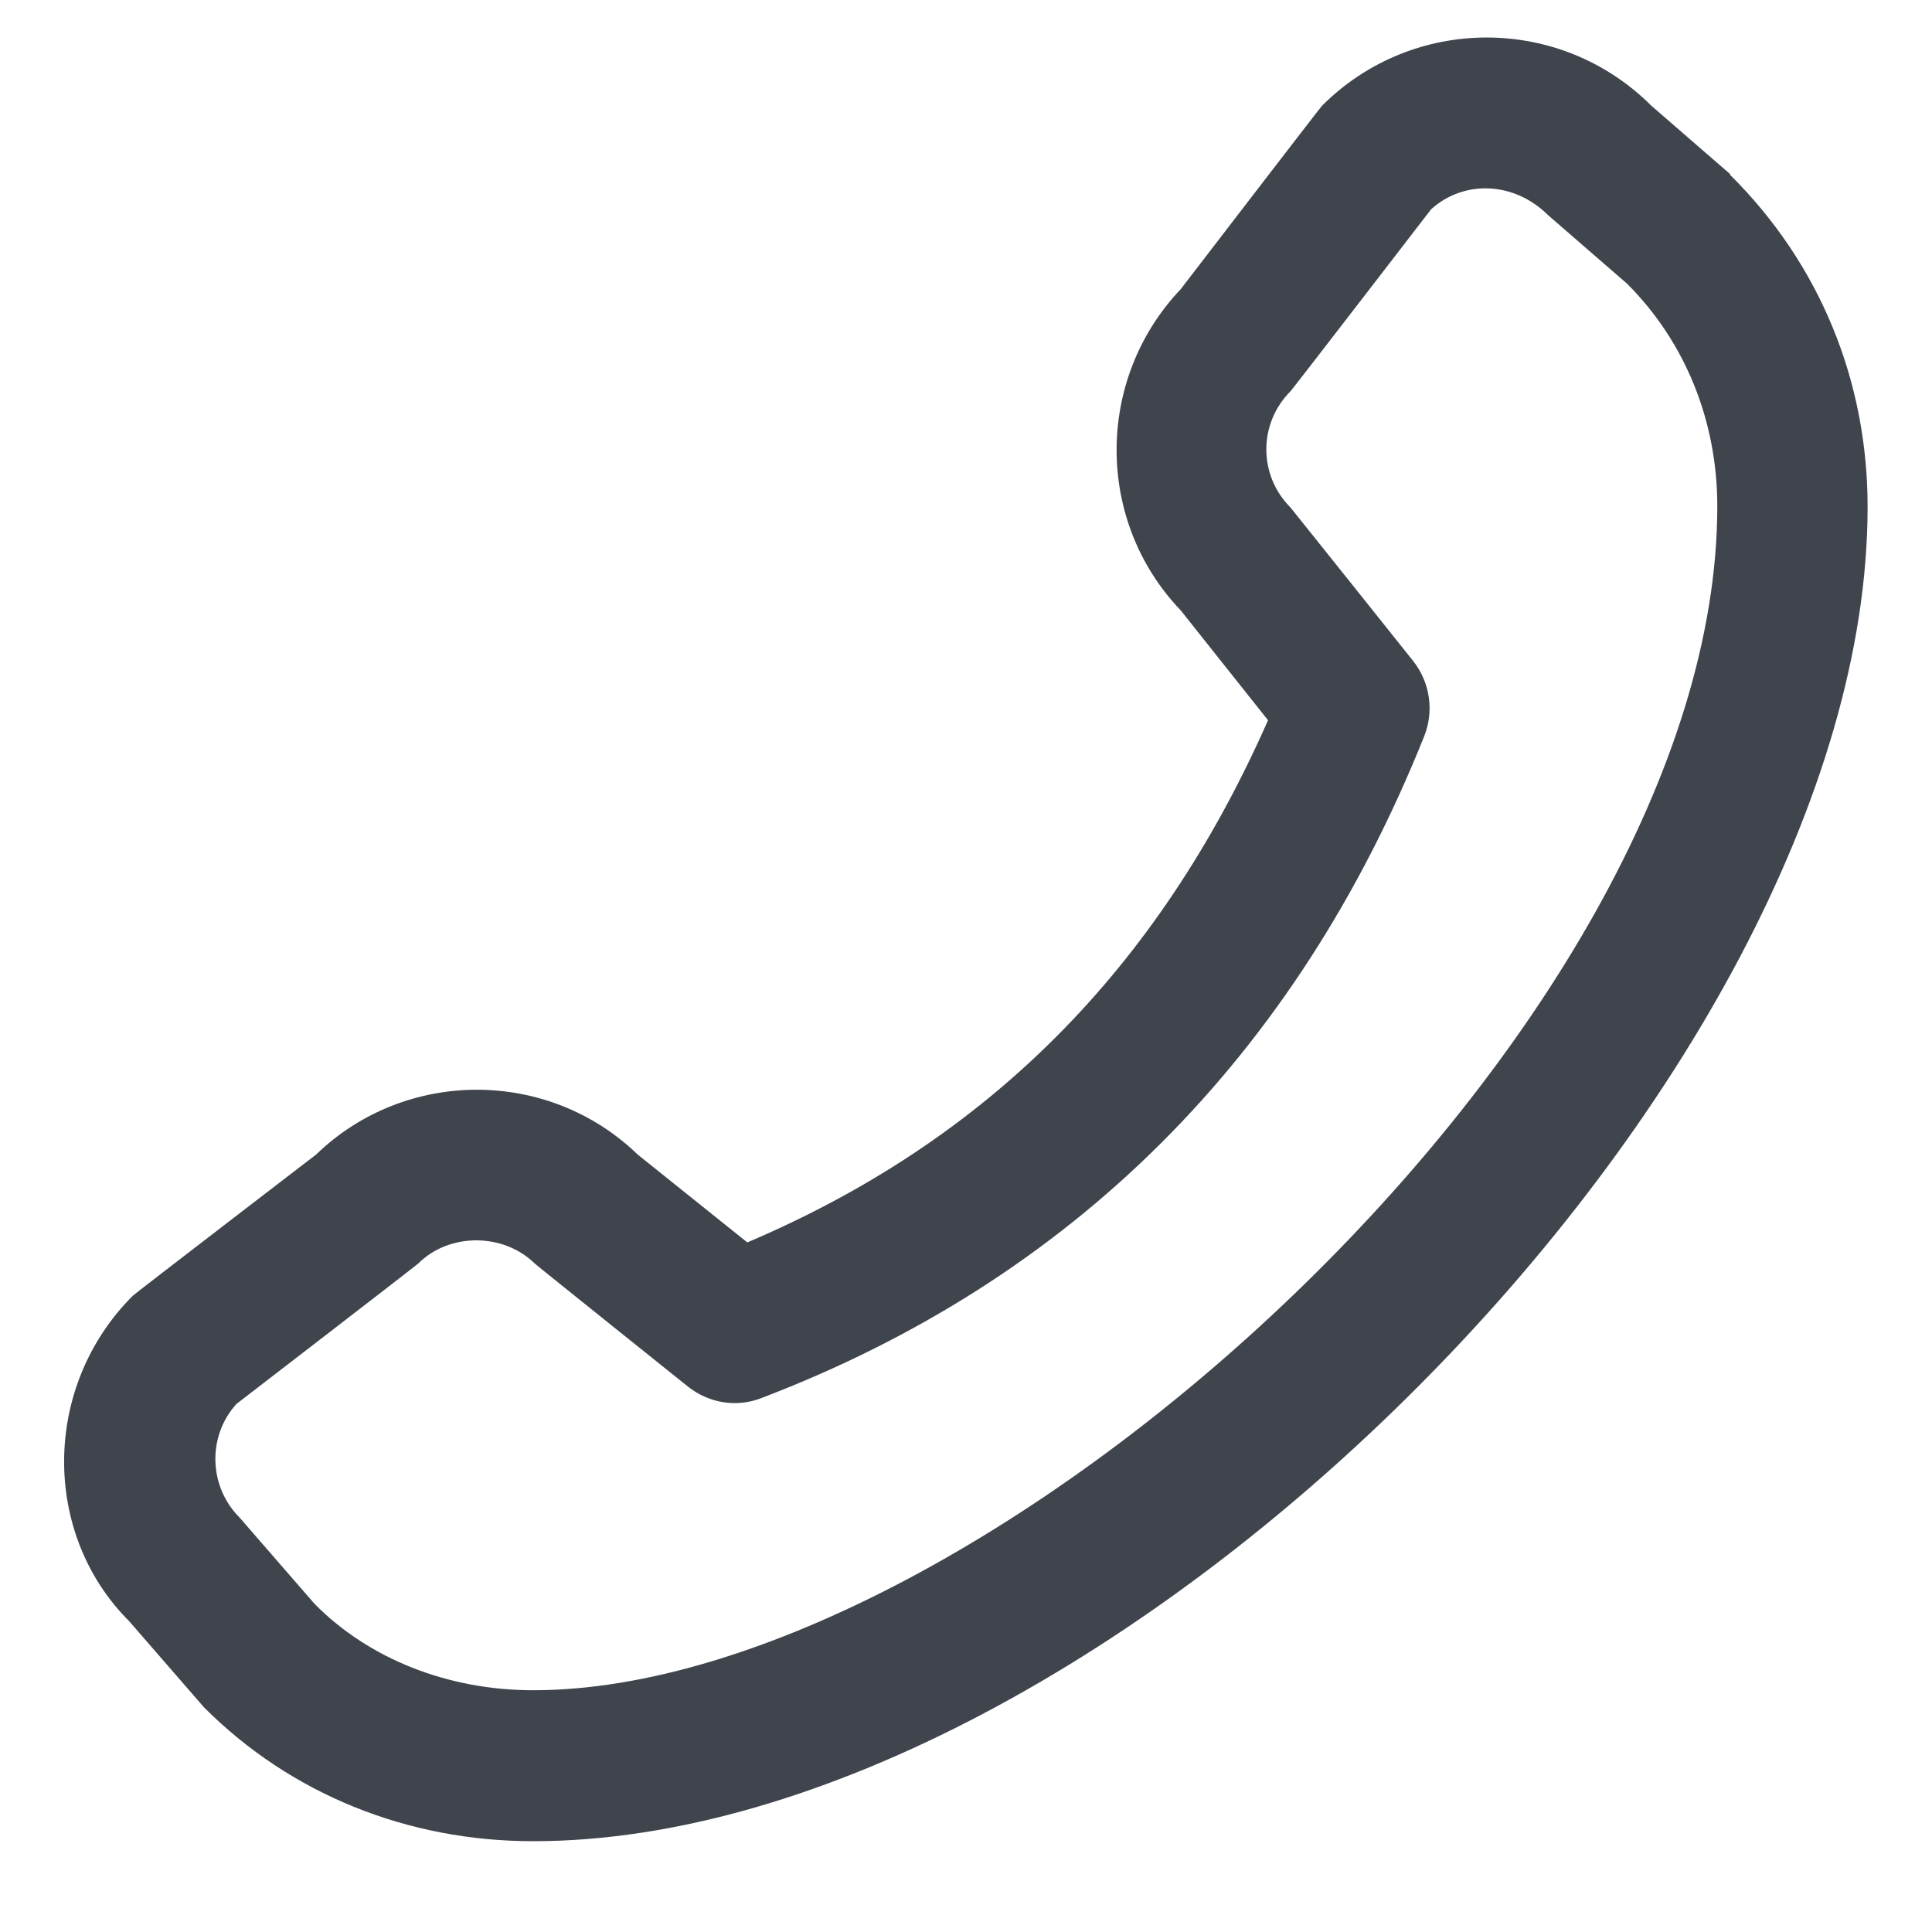<svg width="15" height="15" viewBox="0 0 15 15" fill="none" xmlns="http://www.w3.org/2000/svg">
<path d="M13.432 1.351L12.82 0.82C12.114 0.115 10.971 0.115 10.265 0.82C10.247 0.838 9.168 2.244 9.168 2.244C8.503 2.944 8.503 4.046 9.168 4.74L9.845 5.592C8.993 7.523 7.669 8.853 5.802 9.646L4.951 8.964C4.257 8.293 3.148 8.293 2.454 8.964C2.454 8.964 1.048 10.043 1.031 10.06C0.325 10.766 0.325 11.91 1.002 12.586L1.585 13.257C2.256 13.928 3.16 14.295 4.14 14.295C8.597 14.295 14.5 8.386 14.5 3.935C14.5 2.961 14.132 2.051 13.432 1.357V1.351ZM4.14 13.123C3.475 13.123 2.862 12.878 2.442 12.452L1.859 11.781C1.62 11.542 1.608 11.151 1.836 10.9C1.836 10.9 3.23 9.827 3.247 9.81C3.487 9.57 3.907 9.57 4.152 9.81C4.169 9.827 5.342 10.766 5.342 10.766C5.505 10.895 5.721 10.93 5.913 10.854C8.328 9.932 10.061 8.205 11.058 5.715C11.134 5.522 11.105 5.3 10.971 5.131C10.971 5.131 10.031 3.953 10.02 3.941C9.769 3.69 9.769 3.288 10.02 3.037C10.037 3.02 11.111 1.625 11.111 1.625C11.361 1.398 11.752 1.404 12.021 1.672L12.633 2.203C13.082 2.652 13.333 3.265 13.333 3.93C13.333 7.99 7.634 13.123 4.14 13.123Z" fill="#3F444D"/>
</svg>